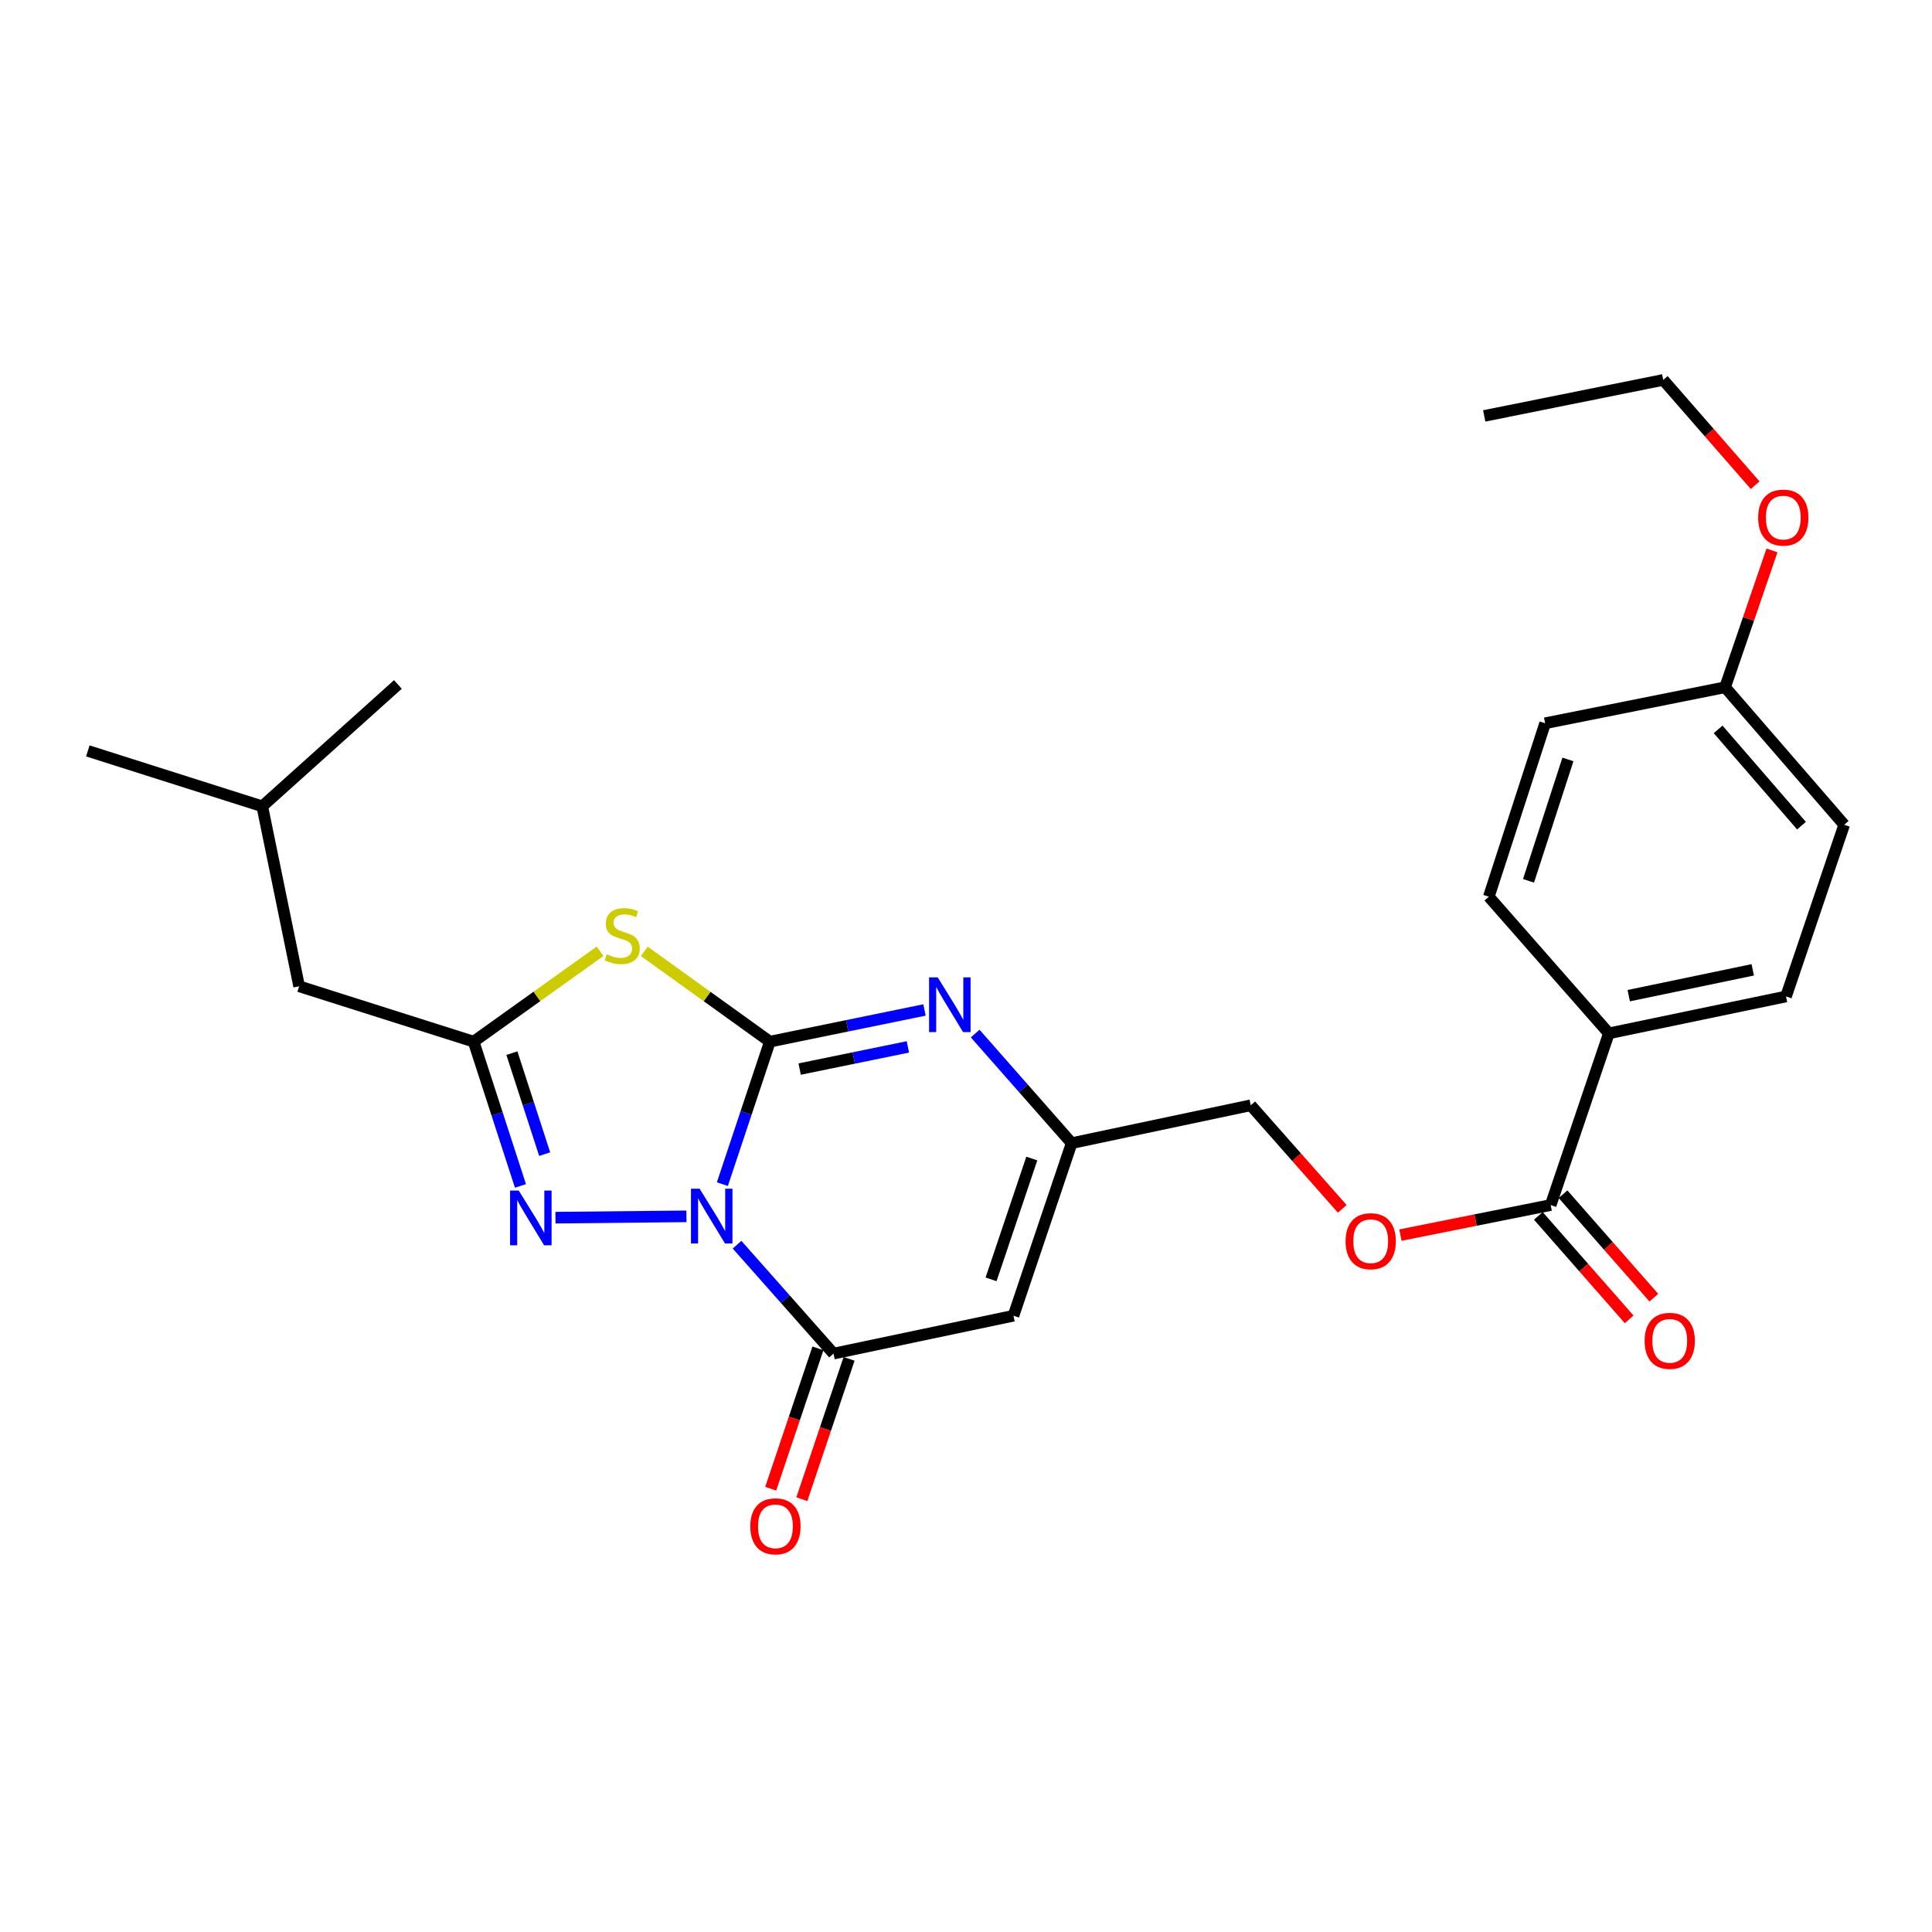 <?xml version='1.0' encoding='iso-8859-1'?>
<svg version='1.1' baseProfile='full'
              xmlns='http://www.w3.org/2000/svg'
                      xmlns:rdkit='http://www.rdkit.org/xml'
                      xmlns:xlink='http://www.w3.org/1999/xlink'
                  xml:space='preserve'
width='1000px' height='1000px' viewBox='0 0 1000 1000'>
<!-- END OF HEADER -->
<rect style='opacity:1.0;fill:#FFFFFF;stroke:none' width='1000' height='1000' x='0' y='0'> </rect>
<path class='bond-0' d='M 373.895,612.904 L 386.187,576.029' style='fill:none;fill-rule:evenodd;stroke:#0000FF;stroke-width:6px;stroke-linecap:butt;stroke-linejoin:miter;stroke-opacity:1' />
<path class='bond-0' d='M 386.187,576.029 L 398.479,539.154' style='fill:none;fill-rule:evenodd;stroke:#000000;stroke-width:6px;stroke-linecap:butt;stroke-linejoin:miter;stroke-opacity:1' />
<path class='bond-2' d='M 381.499,644.254 L 406.459,672.438' style='fill:none;fill-rule:evenodd;stroke:#0000FF;stroke-width:6px;stroke-linecap:butt;stroke-linejoin:miter;stroke-opacity:1' />
<path class='bond-2' d='M 406.459,672.438 L 431.419,700.622' style='fill:none;fill-rule:evenodd;stroke:#000000;stroke-width:6px;stroke-linecap:butt;stroke-linejoin:miter;stroke-opacity:1' />
<path class='bond-3' d='M 355.302,629.575 L 287.512,630.259' style='fill:none;fill-rule:evenodd;stroke:#0000FF;stroke-width:6px;stroke-linecap:butt;stroke-linejoin:miter;stroke-opacity:1' />
<path class='bond-1' d='M 398.479,539.154 L 365.98,515.788' style='fill:none;fill-rule:evenodd;stroke:#000000;stroke-width:6px;stroke-linecap:butt;stroke-linejoin:miter;stroke-opacity:1' />
<path class='bond-1' d='M 365.98,515.788 L 333.481,492.423' style='fill:none;fill-rule:evenodd;stroke:#CCCC00;stroke-width:6px;stroke-linecap:butt;stroke-linejoin:miter;stroke-opacity:1' />
<path class='bond-4' d='M 398.479,539.154 L 438.496,530.952' style='fill:none;fill-rule:evenodd;stroke:#000000;stroke-width:6px;stroke-linecap:butt;stroke-linejoin:miter;stroke-opacity:1' />
<path class='bond-4' d='M 438.496,530.952 L 478.513,522.751' style='fill:none;fill-rule:evenodd;stroke:#0000FF;stroke-width:6px;stroke-linecap:butt;stroke-linejoin:miter;stroke-opacity:1' />
<path class='bond-4' d='M 413.898,553.351 L 441.91,547.609' style='fill:none;fill-rule:evenodd;stroke:#000000;stroke-width:6px;stroke-linecap:butt;stroke-linejoin:miter;stroke-opacity:1' />
<path class='bond-4' d='M 441.91,547.609 L 469.922,541.868' style='fill:none;fill-rule:evenodd;stroke:#0000FF;stroke-width:6px;stroke-linecap:butt;stroke-linejoin:miter;stroke-opacity:1' />
<path class='bond-26' d='M 310.604,492.38 L 277.874,515.767' style='fill:none;fill-rule:evenodd;stroke:#CCCC00;stroke-width:6px;stroke-linecap:butt;stroke-linejoin:miter;stroke-opacity:1' />
<path class='bond-26' d='M 277.874,515.767 L 245.144,539.154' style='fill:none;fill-rule:evenodd;stroke:#000000;stroke-width:6px;stroke-linecap:butt;stroke-linejoin:miter;stroke-opacity:1' />
<path class='bond-6' d='M 431.419,700.622 L 524.57,681.021' style='fill:none;fill-rule:evenodd;stroke:#000000;stroke-width:6px;stroke-linecap:butt;stroke-linejoin:miter;stroke-opacity:1' />
<path class='bond-10' d='M 423.361,697.91 L 411.138,734.231' style='fill:none;fill-rule:evenodd;stroke:#000000;stroke-width:6px;stroke-linecap:butt;stroke-linejoin:miter;stroke-opacity:1' />
<path class='bond-10' d='M 411.138,734.231 L 398.914,770.551' style='fill:none;fill-rule:evenodd;stroke:#FF0000;stroke-width:6px;stroke-linecap:butt;stroke-linejoin:miter;stroke-opacity:1' />
<path class='bond-10' d='M 439.476,703.334 L 427.253,739.654' style='fill:none;fill-rule:evenodd;stroke:#000000;stroke-width:6px;stroke-linecap:butt;stroke-linejoin:miter;stroke-opacity:1' />
<path class='bond-10' d='M 427.253,739.654 L 415.03,775.974' style='fill:none;fill-rule:evenodd;stroke:#FF0000;stroke-width:6px;stroke-linecap:butt;stroke-linejoin:miter;stroke-opacity:1' />
<path class='bond-5' d='M 269.384,613.83 L 257.264,576.492' style='fill:none;fill-rule:evenodd;stroke:#0000FF;stroke-width:6px;stroke-linecap:butt;stroke-linejoin:miter;stroke-opacity:1' />
<path class='bond-5' d='M 257.264,576.492 L 245.144,539.154' style='fill:none;fill-rule:evenodd;stroke:#000000;stroke-width:6px;stroke-linecap:butt;stroke-linejoin:miter;stroke-opacity:1' />
<path class='bond-5' d='M 281.92,597.378 L 273.436,571.242' style='fill:none;fill-rule:evenodd;stroke:#0000FF;stroke-width:6px;stroke-linecap:butt;stroke-linejoin:miter;stroke-opacity:1' />
<path class='bond-5' d='M 273.436,571.242 L 264.953,545.105' style='fill:none;fill-rule:evenodd;stroke:#000000;stroke-width:6px;stroke-linecap:butt;stroke-linejoin:miter;stroke-opacity:1' />
<path class='bond-27' d='M 504.756,534.974 L 529.721,563.334' style='fill:none;fill-rule:evenodd;stroke:#0000FF;stroke-width:6px;stroke-linecap:butt;stroke-linejoin:miter;stroke-opacity:1' />
<path class='bond-27' d='M 529.721,563.334 L 554.686,591.695' style='fill:none;fill-rule:evenodd;stroke:#000000;stroke-width:6px;stroke-linecap:butt;stroke-linejoin:miter;stroke-opacity:1' />
<path class='bond-13' d='M 245.144,539.154 L 154.835,510.502' style='fill:none;fill-rule:evenodd;stroke:#000000;stroke-width:6px;stroke-linecap:butt;stroke-linejoin:miter;stroke-opacity:1' />
<path class='bond-7' d='M 524.57,681.021 L 554.686,591.695' style='fill:none;fill-rule:evenodd;stroke:#000000;stroke-width:6px;stroke-linecap:butt;stroke-linejoin:miter;stroke-opacity:1' />
<path class='bond-7' d='M 512.975,662.19 L 534.056,599.662' style='fill:none;fill-rule:evenodd;stroke:#000000;stroke-width:6px;stroke-linecap:butt;stroke-linejoin:miter;stroke-opacity:1' />
<path class='bond-14' d='M 554.686,591.695 L 647.384,572.093' style='fill:none;fill-rule:evenodd;stroke:#000000;stroke-width:6px;stroke-linecap:butt;stroke-linejoin:miter;stroke-opacity:1' />
<path class='bond-8' d='M 802.627,623.728 L 763.739,631.509' style='fill:none;fill-rule:evenodd;stroke:#000000;stroke-width:6px;stroke-linecap:butt;stroke-linejoin:miter;stroke-opacity:1' />
<path class='bond-8' d='M 763.739,631.509 L 724.851,639.289' style='fill:none;fill-rule:evenodd;stroke:#FF0000;stroke-width:6px;stroke-linecap:butt;stroke-linejoin:miter;stroke-opacity:1' />
<path class='bond-9' d='M 802.627,623.728 L 832.743,534.865' style='fill:none;fill-rule:evenodd;stroke:#000000;stroke-width:6px;stroke-linecap:butt;stroke-linejoin:miter;stroke-opacity:1' />
<path class='bond-12' d='M 796.238,629.336 L 819.743,656.116' style='fill:none;fill-rule:evenodd;stroke:#000000;stroke-width:6px;stroke-linecap:butt;stroke-linejoin:miter;stroke-opacity:1' />
<path class='bond-12' d='M 819.743,656.116 L 843.248,682.896' style='fill:none;fill-rule:evenodd;stroke:#FF0000;stroke-width:6px;stroke-linecap:butt;stroke-linejoin:miter;stroke-opacity:1' />
<path class='bond-12' d='M 809.017,618.12 L 832.522,644.9' style='fill:none;fill-rule:evenodd;stroke:#000000;stroke-width:6px;stroke-linecap:butt;stroke-linejoin:miter;stroke-opacity:1' />
<path class='bond-12' d='M 832.522,644.9 L 856.027,671.68' style='fill:none;fill-rule:evenodd;stroke:#FF0000;stroke-width:6px;stroke-linecap:butt;stroke-linejoin:miter;stroke-opacity:1' />
<path class='bond-15' d='M 832.743,534.865 L 924.44,515.764' style='fill:none;fill-rule:evenodd;stroke:#000000;stroke-width:6px;stroke-linecap:butt;stroke-linejoin:miter;stroke-opacity:1' />
<path class='bond-15' d='M 843.03,515.353 L 907.218,501.983' style='fill:none;fill-rule:evenodd;stroke:#000000;stroke-width:6px;stroke-linecap:butt;stroke-linejoin:miter;stroke-opacity:1' />
<path class='bond-16' d='M 832.743,534.865 L 770.613,464.139' style='fill:none;fill-rule:evenodd;stroke:#000000;stroke-width:6px;stroke-linecap:butt;stroke-linejoin:miter;stroke-opacity:1' />
<path class='bond-11' d='M 694.751,625.701 L 671.068,598.897' style='fill:none;fill-rule:evenodd;stroke:#FF0000;stroke-width:6px;stroke-linecap:butt;stroke-linejoin:miter;stroke-opacity:1' />
<path class='bond-11' d='M 671.068,598.897 L 647.384,572.093' style='fill:none;fill-rule:evenodd;stroke:#000000;stroke-width:6px;stroke-linecap:butt;stroke-linejoin:miter;stroke-opacity:1' />
<path class='bond-21' d='M 154.835,510.502 L 135.744,417.351' style='fill:none;fill-rule:evenodd;stroke:#000000;stroke-width:6px;stroke-linecap:butt;stroke-linejoin:miter;stroke-opacity:1' />
<path class='bond-18' d='M 924.44,515.764 L 954.545,426.901' style='fill:none;fill-rule:evenodd;stroke:#000000;stroke-width:6px;stroke-linecap:butt;stroke-linejoin:miter;stroke-opacity:1' />
<path class='bond-19' d='M 770.613,464.139 L 799.756,374.36' style='fill:none;fill-rule:evenodd;stroke:#000000;stroke-width:6px;stroke-linecap:butt;stroke-linejoin:miter;stroke-opacity:1' />
<path class='bond-19' d='M 791.157,455.922 L 811.557,393.076' style='fill:none;fill-rule:evenodd;stroke:#000000;stroke-width:6px;stroke-linecap:butt;stroke-linejoin:miter;stroke-opacity:1' />
<path class='bond-17' d='M 892.907,355.722 L 799.756,374.36' style='fill:none;fill-rule:evenodd;stroke:#000000;stroke-width:6px;stroke-linecap:butt;stroke-linejoin:miter;stroke-opacity:1' />
<path class='bond-20' d='M 892.907,355.722 L 905.038,320.314' style='fill:none;fill-rule:evenodd;stroke:#000000;stroke-width:6px;stroke-linecap:butt;stroke-linejoin:miter;stroke-opacity:1' />
<path class='bond-20' d='M 905.038,320.314 L 917.17,284.905' style='fill:none;fill-rule:evenodd;stroke:#FF0000;stroke-width:6px;stroke-linecap:butt;stroke-linejoin:miter;stroke-opacity:1' />
<path class='bond-28' d='M 892.907,355.722 L 954.545,426.901' style='fill:none;fill-rule:evenodd;stroke:#000000;stroke-width:6px;stroke-linecap:butt;stroke-linejoin:miter;stroke-opacity:1' />
<path class='bond-28' d='M 889.299,377.53 L 932.446,427.355' style='fill:none;fill-rule:evenodd;stroke:#000000;stroke-width:6px;stroke-linecap:butt;stroke-linejoin:miter;stroke-opacity:1' />
<path class='bond-22' d='M 908.462,251.14 L 884.677,223.892' style='fill:none;fill-rule:evenodd;stroke:#FF0000;stroke-width:6px;stroke-linecap:butt;stroke-linejoin:miter;stroke-opacity:1' />
<path class='bond-22' d='M 884.677,223.892 L 860.893,196.643' style='fill:none;fill-rule:evenodd;stroke:#000000;stroke-width:6px;stroke-linecap:butt;stroke-linejoin:miter;stroke-opacity:1' />
<path class='bond-23' d='M 135.744,417.351 L 205.95,354.277' style='fill:none;fill-rule:evenodd;stroke:#000000;stroke-width:6px;stroke-linecap:butt;stroke-linejoin:miter;stroke-opacity:1' />
<path class='bond-24' d='M 135.744,417.351 L 45.455,388.671' style='fill:none;fill-rule:evenodd;stroke:#000000;stroke-width:6px;stroke-linecap:butt;stroke-linejoin:miter;stroke-opacity:1' />
<path class='bond-25' d='M 860.893,196.643 L 768.233,215.281' style='fill:none;fill-rule:evenodd;stroke:#000000;stroke-width:6px;stroke-linecap:butt;stroke-linejoin:miter;stroke-opacity:1' />
<path  class='atom-0' d='M 362.122 615.283
L 371.402 630.283
Q 372.322 631.763, 373.802 634.443
Q 375.282 637.123, 375.362 637.283
L 375.362 615.283
L 379.122 615.283
L 379.122 643.603
L 375.242 643.603
L 365.282 627.203
Q 364.122 625.283, 362.882 623.083
Q 361.682 620.883, 361.322 620.203
L 361.322 643.603
L 357.642 643.603
L 357.642 615.283
L 362.122 615.283
' fill='#0000FF'/>
<path  class='atom-2' d='M 314.047 493.923
Q 314.367 494.043, 315.687 494.603
Q 317.007 495.163, 318.447 495.523
Q 319.927 495.843, 321.367 495.843
Q 324.047 495.843, 325.607 494.563
Q 327.167 493.243, 327.167 490.963
Q 327.167 489.403, 326.367 488.443
Q 325.607 487.483, 324.407 486.963
Q 323.207 486.443, 321.207 485.843
Q 318.687 485.083, 317.167 484.363
Q 315.687 483.643, 314.607 482.123
Q 313.567 480.603, 313.567 478.043
Q 313.567 474.483, 315.967 472.283
Q 318.407 470.083, 323.207 470.083
Q 326.487 470.083, 330.207 471.643
L 329.287 474.723
Q 325.887 473.323, 323.327 473.323
Q 320.567 473.323, 319.047 474.483
Q 317.527 475.603, 317.567 477.563
Q 317.567 479.083, 318.327 480.003
Q 319.127 480.923, 320.247 481.443
Q 321.407 481.963, 323.327 482.563
Q 325.887 483.363, 327.407 484.163
Q 328.927 484.963, 330.007 486.603
Q 331.127 488.203, 331.127 490.963
Q 331.127 494.883, 328.487 497.003
Q 325.887 499.083, 321.527 499.083
Q 319.007 499.083, 317.087 498.523
Q 315.207 498.003, 312.967 497.083
L 314.047 493.923
' fill='#CCCC00'/>
<path  class='atom-4' d='M 268.498 616.228
L 277.778 631.228
Q 278.698 632.708, 280.178 635.388
Q 281.658 638.068, 281.738 638.228
L 281.738 616.228
L 285.498 616.228
L 285.498 644.548
L 281.618 644.548
L 271.658 628.148
Q 270.498 626.228, 269.258 624.028
Q 268.058 621.828, 267.698 621.148
L 267.698 644.548
L 264.018 644.548
L 264.018 616.228
L 268.498 616.228
' fill='#0000FF'/>
<path  class='atom-5' d='M 485.37 505.902
L 494.65 520.902
Q 495.57 522.382, 497.05 525.062
Q 498.53 527.742, 498.61 527.902
L 498.61 505.902
L 502.37 505.902
L 502.37 534.222
L 498.49 534.222
L 488.53 517.822
Q 487.37 515.902, 486.13 513.702
Q 484.93 511.502, 484.57 510.822
L 484.57 534.222
L 480.89 534.222
L 480.89 505.902
L 485.37 505.902
' fill='#0000FF'/>
<path  class='atom-11' d='M 388.36 790.019
Q 388.36 783.219, 391.72 779.419
Q 395.08 775.619, 401.36 775.619
Q 407.64 775.619, 411 779.419
Q 414.36 783.219, 414.36 790.019
Q 414.36 796.899, 410.96 800.819
Q 407.56 804.699, 401.36 804.699
Q 395.12 804.699, 391.72 800.819
Q 388.36 796.939, 388.36 790.019
M 401.36 801.499
Q 405.68 801.499, 408 798.619
Q 410.36 795.699, 410.36 790.019
Q 410.36 784.459, 408 781.659
Q 405.68 778.819, 401.36 778.819
Q 397.04 778.819, 394.68 781.619
Q 392.36 784.419, 392.36 790.019
Q 392.36 795.739, 394.68 798.619
Q 397.04 801.499, 401.36 801.499
' fill='#FF0000'/>
<path  class='atom-12' d='M 696.476 642.446
Q 696.476 635.646, 699.836 631.846
Q 703.196 628.046, 709.476 628.046
Q 715.756 628.046, 719.116 631.846
Q 722.476 635.646, 722.476 642.446
Q 722.476 649.326, 719.076 653.246
Q 715.676 657.126, 709.476 657.126
Q 703.236 657.126, 699.836 653.246
Q 696.476 649.366, 696.476 642.446
M 709.476 653.926
Q 713.796 653.926, 716.116 651.046
Q 718.476 648.126, 718.476 642.446
Q 718.476 636.886, 716.116 634.086
Q 713.796 631.246, 709.476 631.246
Q 705.156 631.246, 702.796 634.046
Q 700.476 636.846, 700.476 642.446
Q 700.476 648.166, 702.796 651.046
Q 705.156 653.926, 709.476 653.926
' fill='#FF0000'/>
<path  class='atom-13' d='M 851.256 694.023
Q 851.256 687.223, 854.616 683.423
Q 857.976 679.623, 864.256 679.623
Q 870.536 679.623, 873.896 683.423
Q 877.256 687.223, 877.256 694.023
Q 877.256 700.903, 873.856 704.823
Q 870.456 708.703, 864.256 708.703
Q 858.016 708.703, 854.616 704.823
Q 851.256 700.943, 851.256 694.023
M 864.256 705.503
Q 868.576 705.503, 870.896 702.623
Q 873.256 699.703, 873.256 694.023
Q 873.256 688.463, 870.896 685.663
Q 868.576 682.823, 864.256 682.823
Q 859.936 682.823, 857.576 685.623
Q 855.256 688.423, 855.256 694.023
Q 855.256 699.743, 857.576 702.623
Q 859.936 705.503, 864.256 705.503
' fill='#FF0000'/>
<path  class='atom-21' d='M 910.023 267.902
Q 910.023 261.102, 913.383 257.302
Q 916.743 253.502, 923.023 253.502
Q 929.303 253.502, 932.663 257.302
Q 936.023 261.102, 936.023 267.902
Q 936.023 274.782, 932.623 278.702
Q 929.223 282.582, 923.023 282.582
Q 916.783 282.582, 913.383 278.702
Q 910.023 274.822, 910.023 267.902
M 923.023 279.382
Q 927.343 279.382, 929.663 276.502
Q 932.023 273.582, 932.023 267.902
Q 932.023 262.342, 929.663 259.542
Q 927.343 256.702, 923.023 256.702
Q 918.703 256.702, 916.343 259.502
Q 914.023 262.302, 914.023 267.902
Q 914.023 273.622, 916.343 276.502
Q 918.703 279.382, 923.023 279.382
' fill='#FF0000'/>
</svg>
